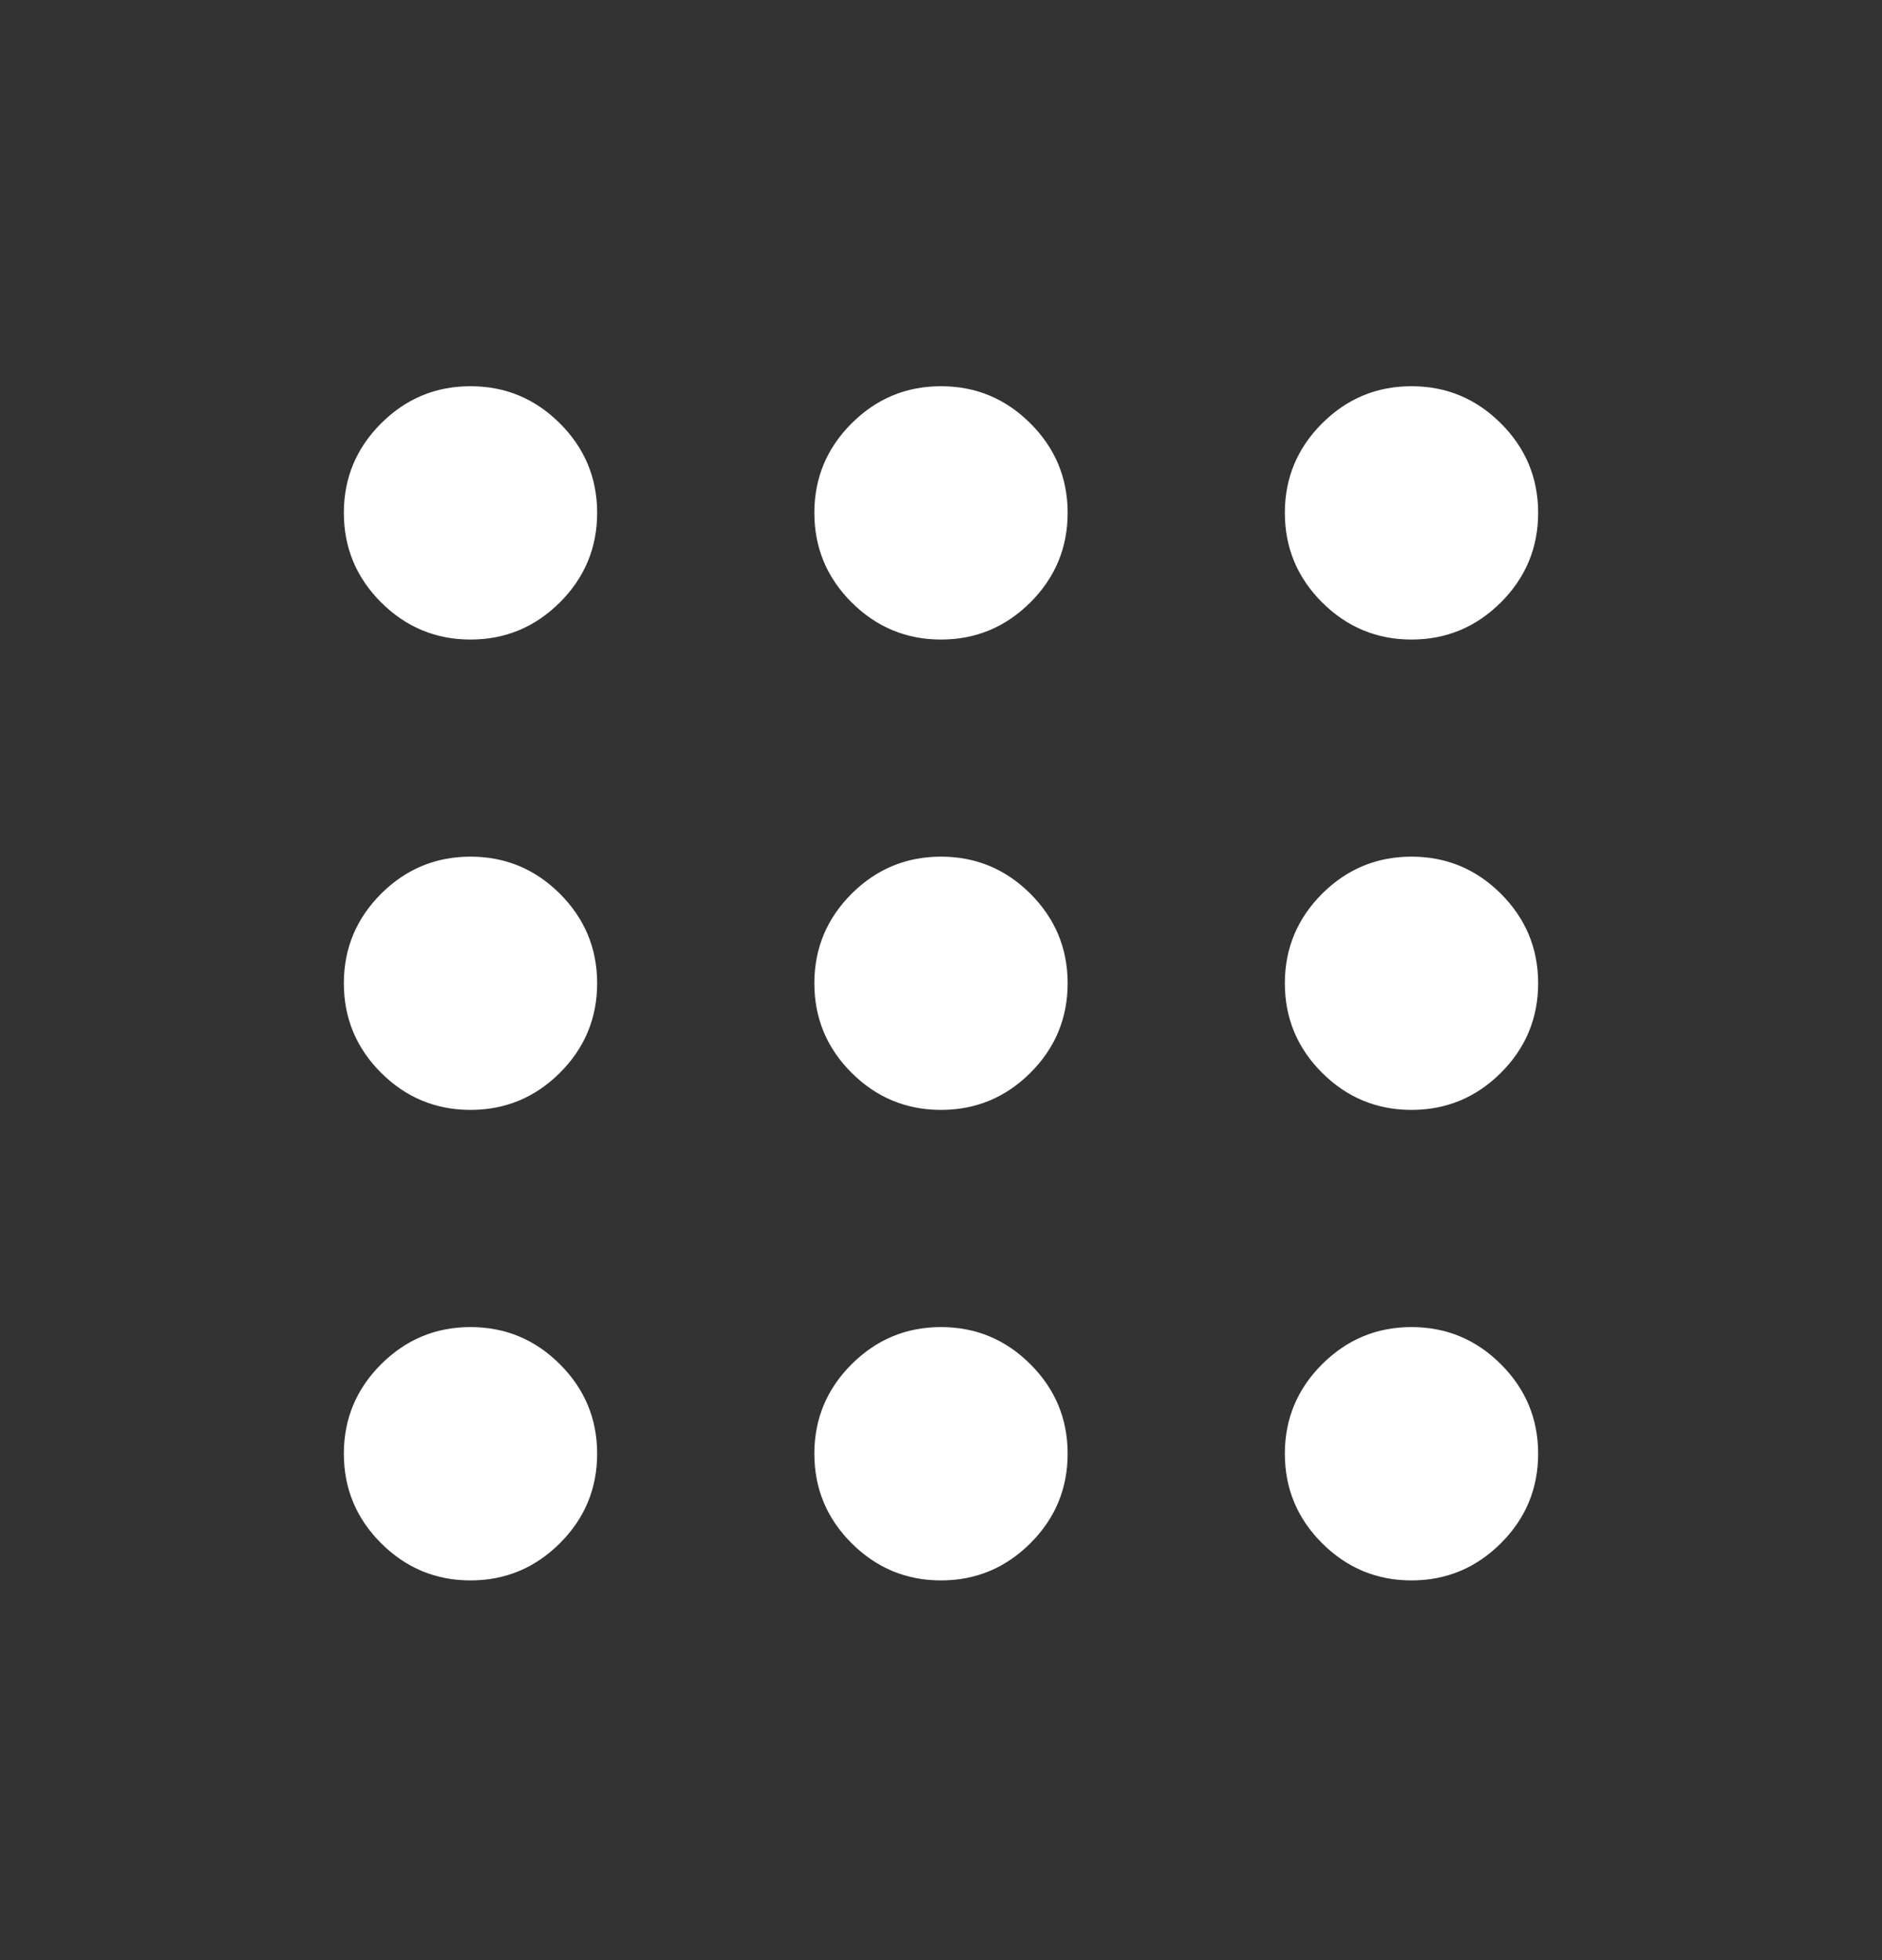 <svg width="24" height="25" viewBox="0 0 24 25" fill="none" xmlns="http://www.w3.org/2000/svg">
<rect x="0" y="0" width="24" height="25" fill="#333333" stroke="none"/>
<mask id="mask0_327_1732" style="mask-type:alpha" maskUnits="userSpaceOnUse" x="0" y="0" width="24" height="25">
<rect y="0.541" width="24" height="24" fill="#D9D9D9"/>
</mask>
<g mask="url(#mask0_327_1732)">
<path d="M6 20.157C5.556 20.157 5.176 19.998 4.859 19.682C4.543 19.366 4.385 18.985 4.385 18.541C4.385 18.097 4.543 17.717 4.859 17.401C5.176 17.084 5.556 16.926 6 16.926C6.444 16.926 6.824 17.084 7.141 17.401C7.457 17.717 7.615 18.097 7.615 18.541C7.615 18.985 7.457 19.366 7.141 19.682C6.824 19.998 6.444 20.157 6 20.157ZM12 20.157C11.556 20.157 11.176 19.998 10.859 19.682C10.543 19.366 10.385 18.985 10.385 18.541C10.385 18.097 10.543 17.717 10.859 17.401C11.176 17.084 11.556 16.926 12 16.926C12.444 16.926 12.824 17.084 13.141 17.401C13.457 17.717 13.615 18.097 13.615 18.541C13.615 18.985 13.457 19.366 13.141 19.682C12.824 19.998 12.444 20.157 12 20.157ZM18 20.157C17.556 20.157 17.176 19.998 16.859 19.682C16.543 19.366 16.385 18.985 16.385 18.541C16.385 18.097 16.543 17.717 16.859 17.401C17.176 17.084 17.556 16.926 18 16.926C18.444 16.926 18.824 17.084 19.141 17.401C19.457 17.717 19.615 18.097 19.615 18.541C19.615 18.985 19.457 19.366 19.141 19.682C18.824 19.998 18.444 20.157 18 20.157ZM6 14.156C5.556 14.156 5.176 13.998 4.859 13.682C4.543 13.366 4.385 12.985 4.385 12.541C4.385 12.097 4.543 11.717 4.859 11.4C5.176 11.084 5.556 10.926 6 10.926C6.444 10.926 6.824 11.084 7.141 11.4C7.457 11.717 7.615 12.097 7.615 12.541C7.615 12.985 7.457 13.366 7.141 13.682C6.824 13.998 6.444 14.156 6 14.156ZM12 14.156C11.556 14.156 11.176 13.998 10.859 13.682C10.543 13.366 10.385 12.985 10.385 12.541C10.385 12.097 10.543 11.717 10.859 11.4C11.176 11.084 11.556 10.926 12 10.926C12.444 10.926 12.824 11.084 13.141 11.4C13.457 11.717 13.615 12.097 13.615 12.541C13.615 12.985 13.457 13.366 13.141 13.682C12.824 13.998 12.444 14.156 12 14.156ZM18 14.156C17.556 14.156 17.176 13.998 16.859 13.682C16.543 13.366 16.385 12.985 16.385 12.541C16.385 12.097 16.543 11.717 16.859 11.4C17.176 11.084 17.556 10.926 18 10.926C18.444 10.926 18.824 11.084 19.141 11.4C19.457 11.717 19.615 12.097 19.615 12.541C19.615 12.985 19.457 13.366 19.141 13.682C18.824 13.998 18.444 14.156 18 14.156ZM6 8.157C5.556 8.157 5.176 7.998 4.859 7.682C4.543 7.366 4.385 6.985 4.385 6.541C4.385 6.097 4.543 5.717 4.859 5.401C5.176 5.084 5.556 4.926 6 4.926C6.444 4.926 6.824 5.084 7.141 5.401C7.457 5.717 7.615 6.097 7.615 6.541C7.615 6.985 7.457 7.366 7.141 7.682C6.824 7.998 6.444 8.157 6 8.157ZM12 8.157C11.556 8.157 11.176 7.998 10.859 7.682C10.543 7.366 10.385 6.985 10.385 6.541C10.385 6.097 10.543 5.717 10.859 5.401C11.176 5.084 11.556 4.926 12 4.926C12.444 4.926 12.824 5.084 13.141 5.401C13.457 5.717 13.615 6.097 13.615 6.541C13.615 6.985 13.457 7.366 13.141 7.682C12.824 7.998 12.444 8.157 12 8.157ZM18 8.157C17.556 8.157 17.176 7.998 16.859 7.682C16.543 7.366 16.385 6.985 16.385 6.541C16.385 6.097 16.543 5.717 16.859 5.401C17.176 5.084 17.556 4.926 18 4.926C18.444 4.926 18.824 5.084 19.141 5.401C19.457 5.717 19.615 6.097 19.615 6.541C19.615 6.985 19.457 7.366 19.141 7.682C18.824 7.998 18.444 8.157 18 8.157Z" fill="white"/>
</g>
</svg>
